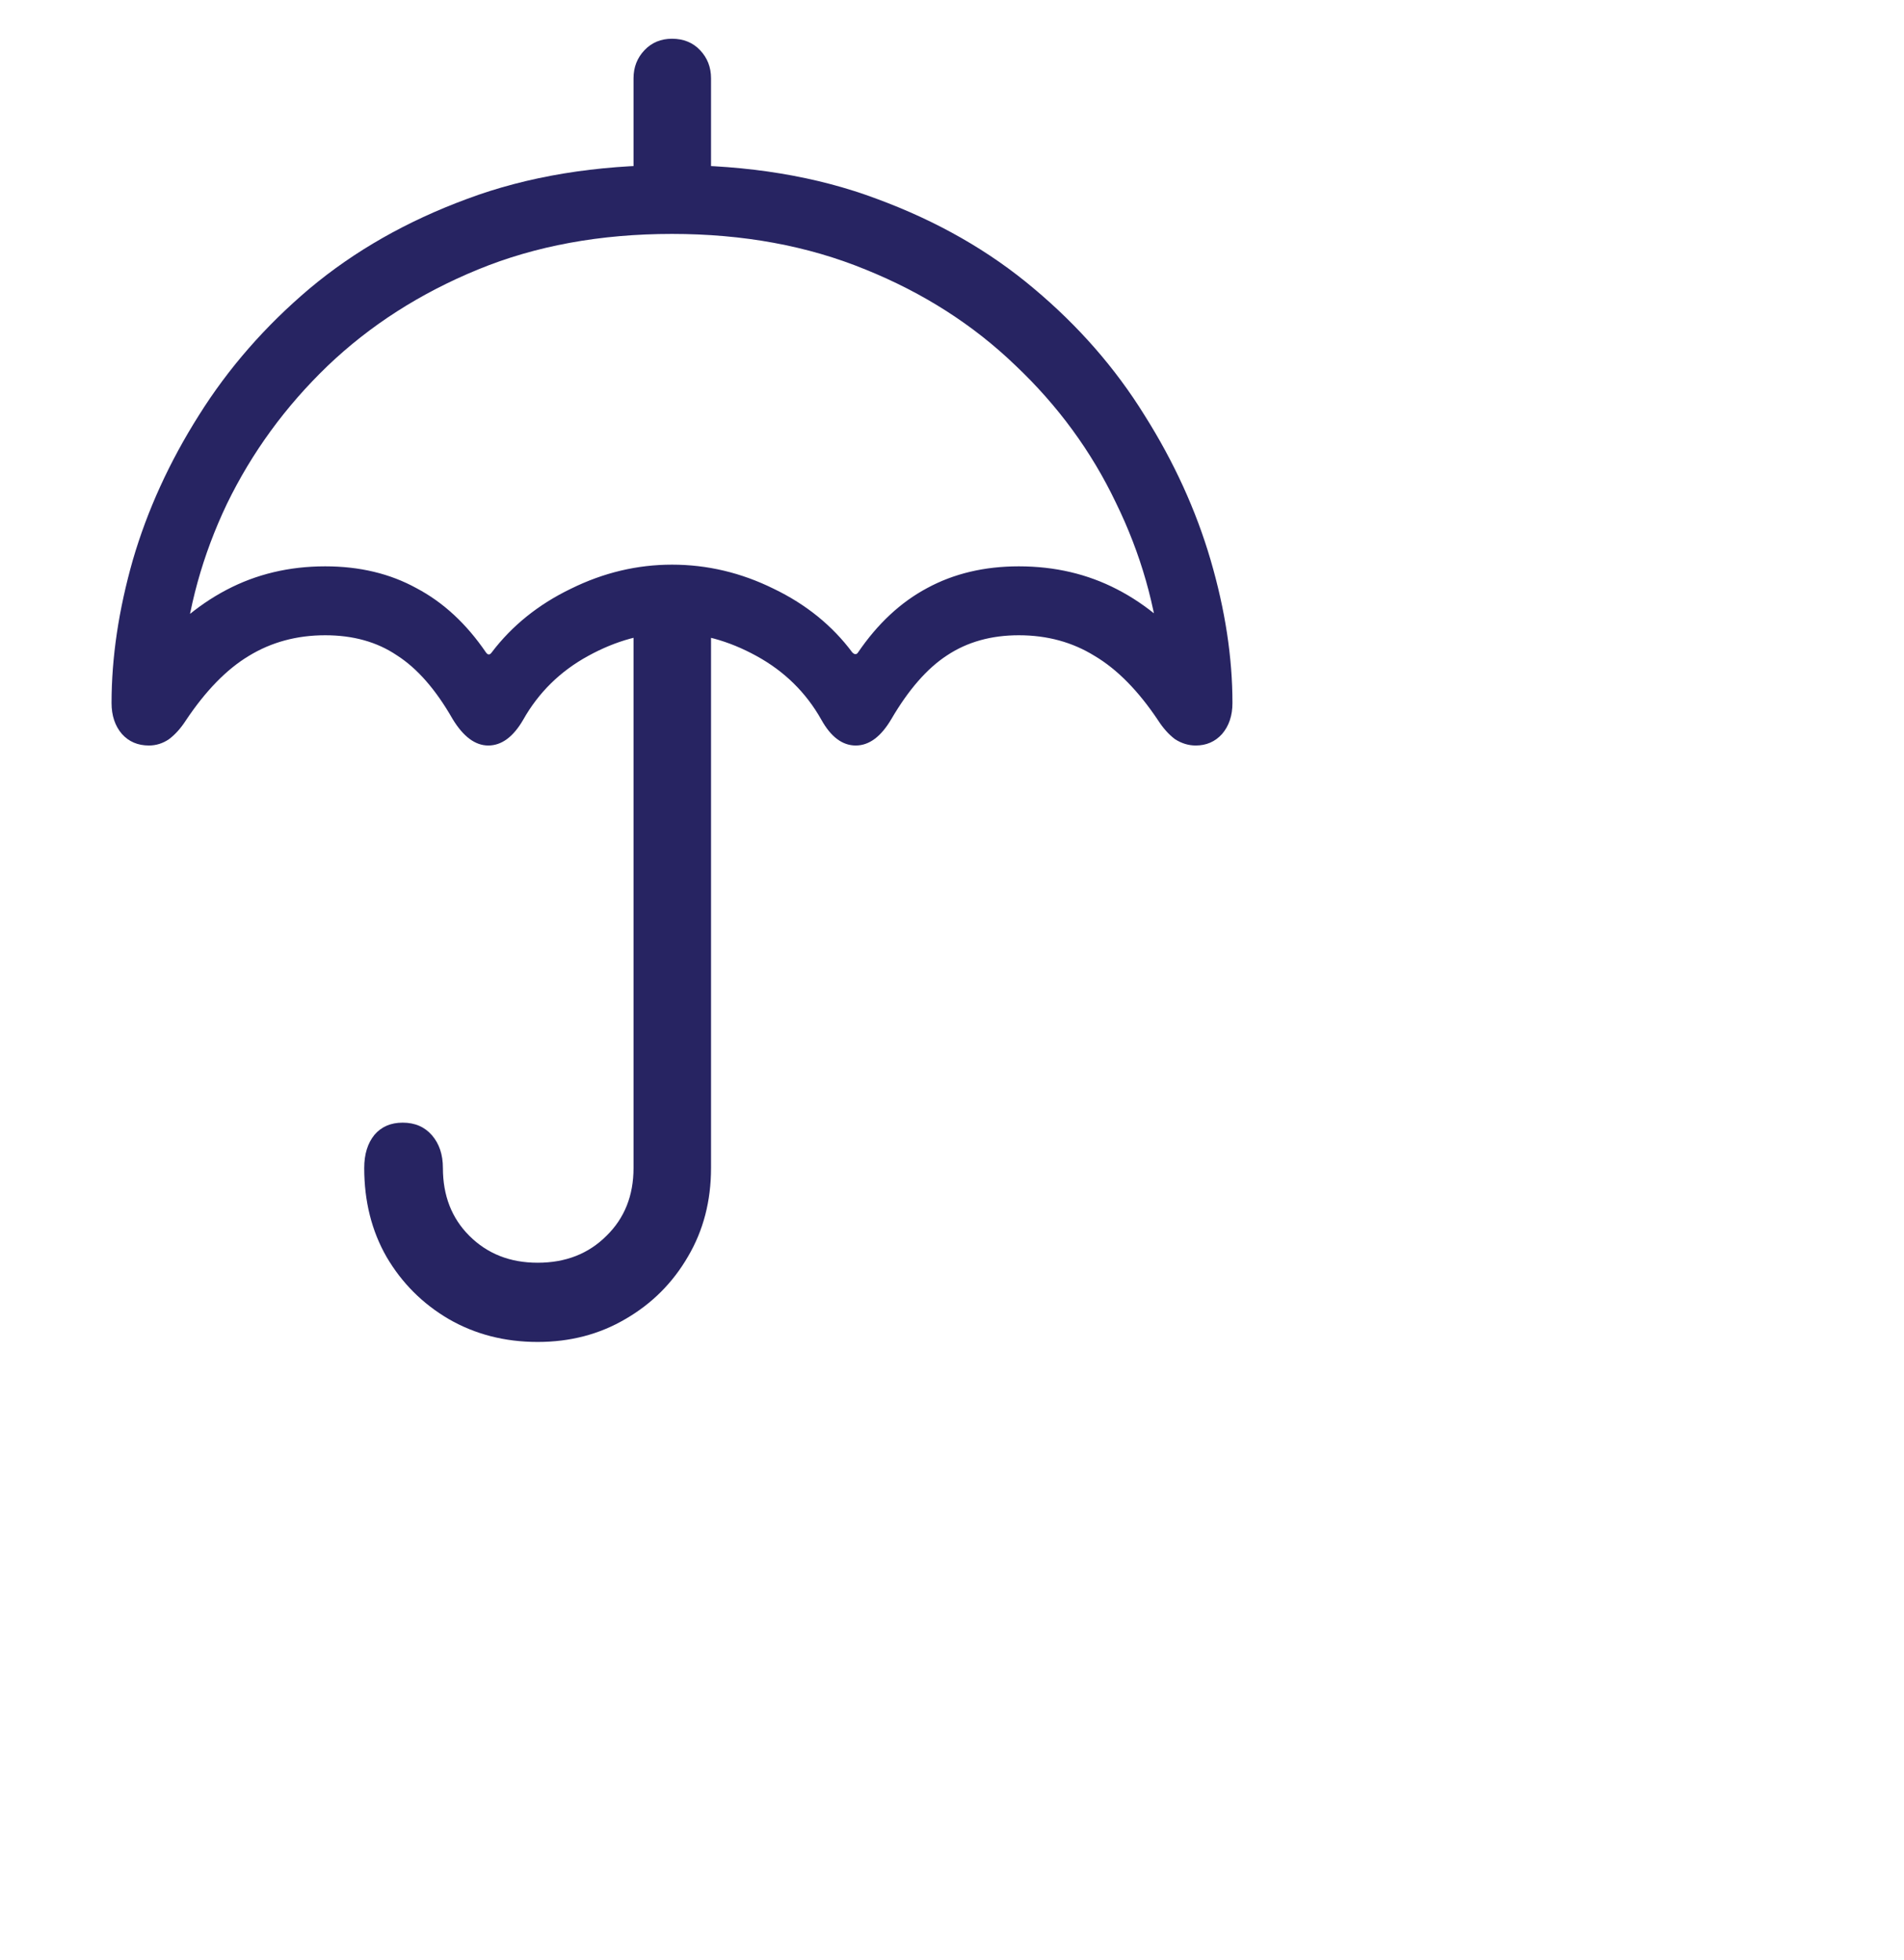 <?xml version="1.0" encoding="UTF-8"?>
<svg xmlns="http://www.w3.org/2000/svg" width="34" height="35" viewBox="0 0 34 35" fill="none">
  <path d="M11.313 3.563H12.697V1.399C12.697 1.201 12.632 1.034 12.502 0.897C12.373 0.76 12.205 0.692 12 0.692C11.802 0.692 11.638 0.76 11.508 0.897C11.378 1.034 11.313 1.201 11.313 1.399V3.563ZM2.659 13.315C2.789 13.315 2.908 13.277 3.018 13.202C3.127 13.12 3.226 13.01 3.315 12.873C3.67 12.34 4.046 11.954 4.443 11.715C4.846 11.469 5.301 11.346 5.807 11.346C6.306 11.346 6.733 11.465 7.088 11.705C7.451 11.937 7.782 12.316 8.083 12.843C8.274 13.157 8.486 13.315 8.719 13.315C8.958 13.315 9.166 13.161 9.344 12.853C9.618 12.368 10.004 11.988 10.503 11.715C11.002 11.441 11.501 11.305 12 11.305C12.506 11.305 13.008 11.441 13.507 11.715C14.006 11.988 14.393 12.368 14.666 12.853C14.837 13.161 15.042 13.315 15.281 13.315C15.521 13.315 15.732 13.157 15.917 12.843C16.225 12.316 16.556 11.937 16.912 11.705C17.274 11.465 17.701 11.346 18.193 11.346C18.699 11.346 19.15 11.469 19.547 11.715C19.95 11.954 20.33 12.34 20.685 12.873C20.774 13.01 20.873 13.12 20.982 13.202C21.099 13.277 21.222 13.315 21.352 13.315C21.543 13.315 21.7 13.246 21.823 13.109C21.946 12.966 22.008 12.781 22.008 12.556C22.008 11.742 21.878 10.891 21.618 10.002C21.358 9.114 20.965 8.252 20.439 7.418C19.919 6.578 19.26 5.822 18.46 5.152C17.667 4.482 16.734 3.949 15.661 3.553C14.587 3.149 13.367 2.948 12 2.948C10.64 2.948 9.419 3.149 8.339 3.553C7.266 3.949 6.33 4.482 5.53 5.152C4.737 5.822 4.077 6.578 3.551 7.418C3.024 8.252 2.631 9.114 2.372 10.002C2.119 10.891 1.992 11.742 1.992 12.556C1.992 12.781 2.054 12.966 2.177 13.109C2.3 13.246 2.46 13.315 2.659 13.315ZM12 10.085C11.378 10.085 10.776 10.228 10.195 10.515C9.614 10.795 9.143 11.175 8.78 11.653C8.746 11.701 8.712 11.701 8.678 11.653C8.329 11.141 7.916 10.758 7.437 10.505C6.965 10.245 6.422 10.115 5.807 10.115C5.164 10.115 4.576 10.255 4.043 10.536C3.51 10.816 3.021 11.236 2.577 11.797L3.264 11.858C3.353 10.867 3.616 9.914 4.053 8.998C4.498 8.082 5.096 7.261 5.848 6.537C6.606 5.812 7.502 5.238 8.534 4.814C9.566 4.39 10.722 4.178 12 4.178C13.271 4.178 14.423 4.39 15.456 4.814C16.488 5.231 17.38 5.802 18.132 6.526C18.891 7.244 19.489 8.061 19.926 8.977C20.371 9.886 20.641 10.833 20.736 11.817L21.403 11.766C20.965 11.212 20.48 10.799 19.947 10.525C19.42 10.252 18.836 10.115 18.193 10.115C17.578 10.115 17.031 10.245 16.553 10.505C16.081 10.758 15.671 11.141 15.322 11.653C15.295 11.694 15.261 11.694 15.22 11.653C14.864 11.175 14.396 10.795 13.815 10.515C13.234 10.228 12.629 10.085 12 10.085ZM9.601 23.968C10.182 23.968 10.705 23.831 11.169 23.558C11.641 23.285 12.014 22.912 12.287 22.44C12.56 21.976 12.697 21.449 12.697 20.861V10.895H11.313V20.861C11.313 21.354 11.152 21.757 10.831 22.071C10.51 22.393 10.1 22.553 9.601 22.553C9.108 22.553 8.702 22.393 8.38 22.071C8.066 21.757 7.909 21.354 7.909 20.861C7.909 20.622 7.844 20.427 7.714 20.277C7.584 20.127 7.41 20.051 7.191 20.051C6.979 20.051 6.812 20.123 6.688 20.267C6.565 20.417 6.504 20.615 6.504 20.861C6.504 21.456 6.637 21.986 6.904 22.451C7.177 22.916 7.546 23.285 8.011 23.558C8.483 23.831 9.013 23.968 9.601 23.968Z" fill="#272462"></path>
</svg>
